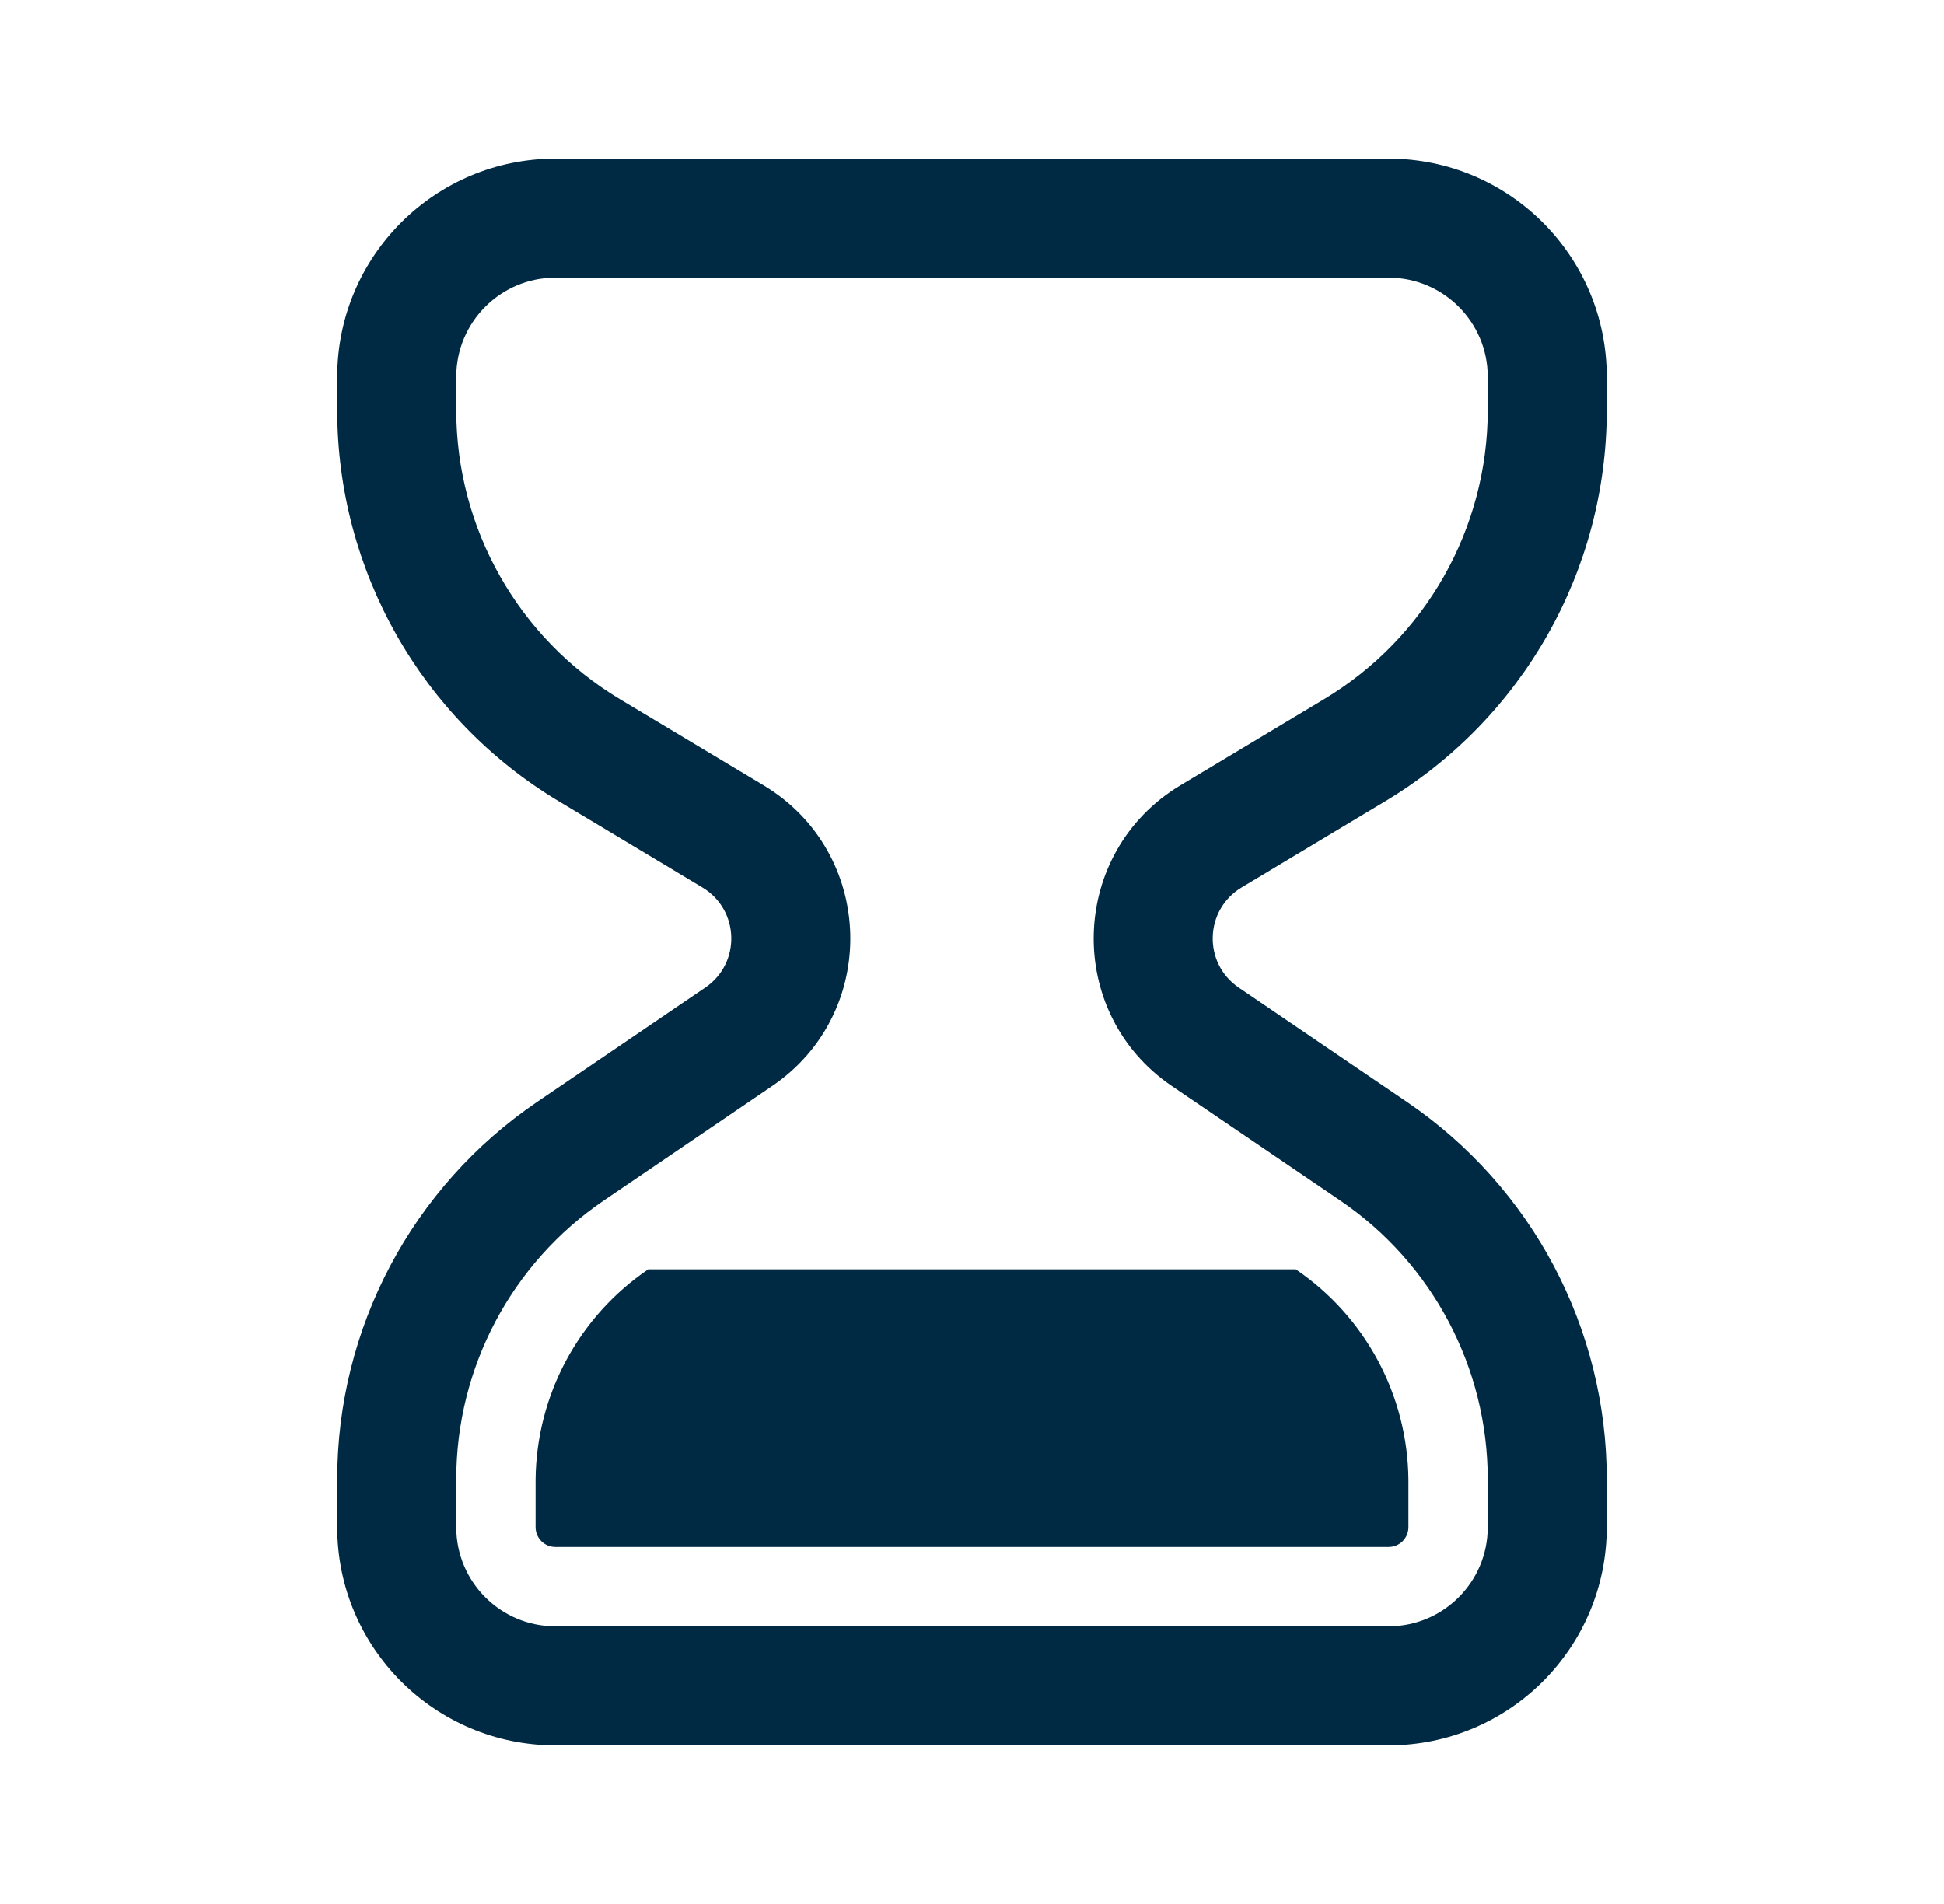 <svg width="49" height="48" viewBox="0 0 49 48" fill="none" xmlns="http://www.w3.org/2000/svg">
<path d="M14.268 34.301C14.763 33.378 15.474 32.588 16.34 32H32.66C33.526 32.588 34.237 33.378 34.732 34.301C35.227 35.224 35.49 36.253 35.5 37.3V38.5C35.5 38.633 35.447 38.76 35.354 38.854C35.26 38.947 35.133 39 35 39H14C13.867 39 13.74 38.947 13.646 38.854C13.553 38.76 13.5 38.633 13.5 38.5V37.3C13.51 36.253 13.773 35.224 14.268 34.301ZM14 4C10.962 4 8.5 6.462 8.5 9.5V10.338C8.5 14.378 10.619 18.121 14.083 20.199L17.704 22.372C18.643 22.935 18.682 24.283 17.776 24.898L13.533 27.783C10.385 29.924 8.5 33.485 8.5 37.293V38.5C8.5 41.538 10.962 44 14 44H35C38.038 44 40.5 41.538 40.5 38.5V37.293C40.5 33.485 38.615 29.924 35.467 27.783L31.224 24.898C30.318 24.283 30.357 22.935 31.296 22.372L34.917 20.199C38.381 18.121 40.5 14.378 40.5 10.338V9.5C40.5 6.462 38.038 4 35 4H14ZM11.5 9.5C11.5 8.119 12.619 7 14 7H35C36.381 7 37.5 8.119 37.5 9.5V10.338C37.5 13.324 35.934 16.091 33.373 17.627L29.752 19.799C26.935 21.49 26.82 25.532 29.537 27.379L33.78 30.264C36.107 31.847 37.5 34.479 37.5 37.293V38.5C37.5 39.881 36.381 41 35 41H14C12.619 41 11.5 39.881 11.5 38.5V37.293C11.5 34.479 12.893 31.847 15.22 30.264L19.463 27.379C22.18 25.532 22.065 21.49 19.248 19.799L15.627 17.627C13.066 16.091 11.5 13.324 11.5 10.338V9.5Z" fill="#002A43"/>
</svg>

